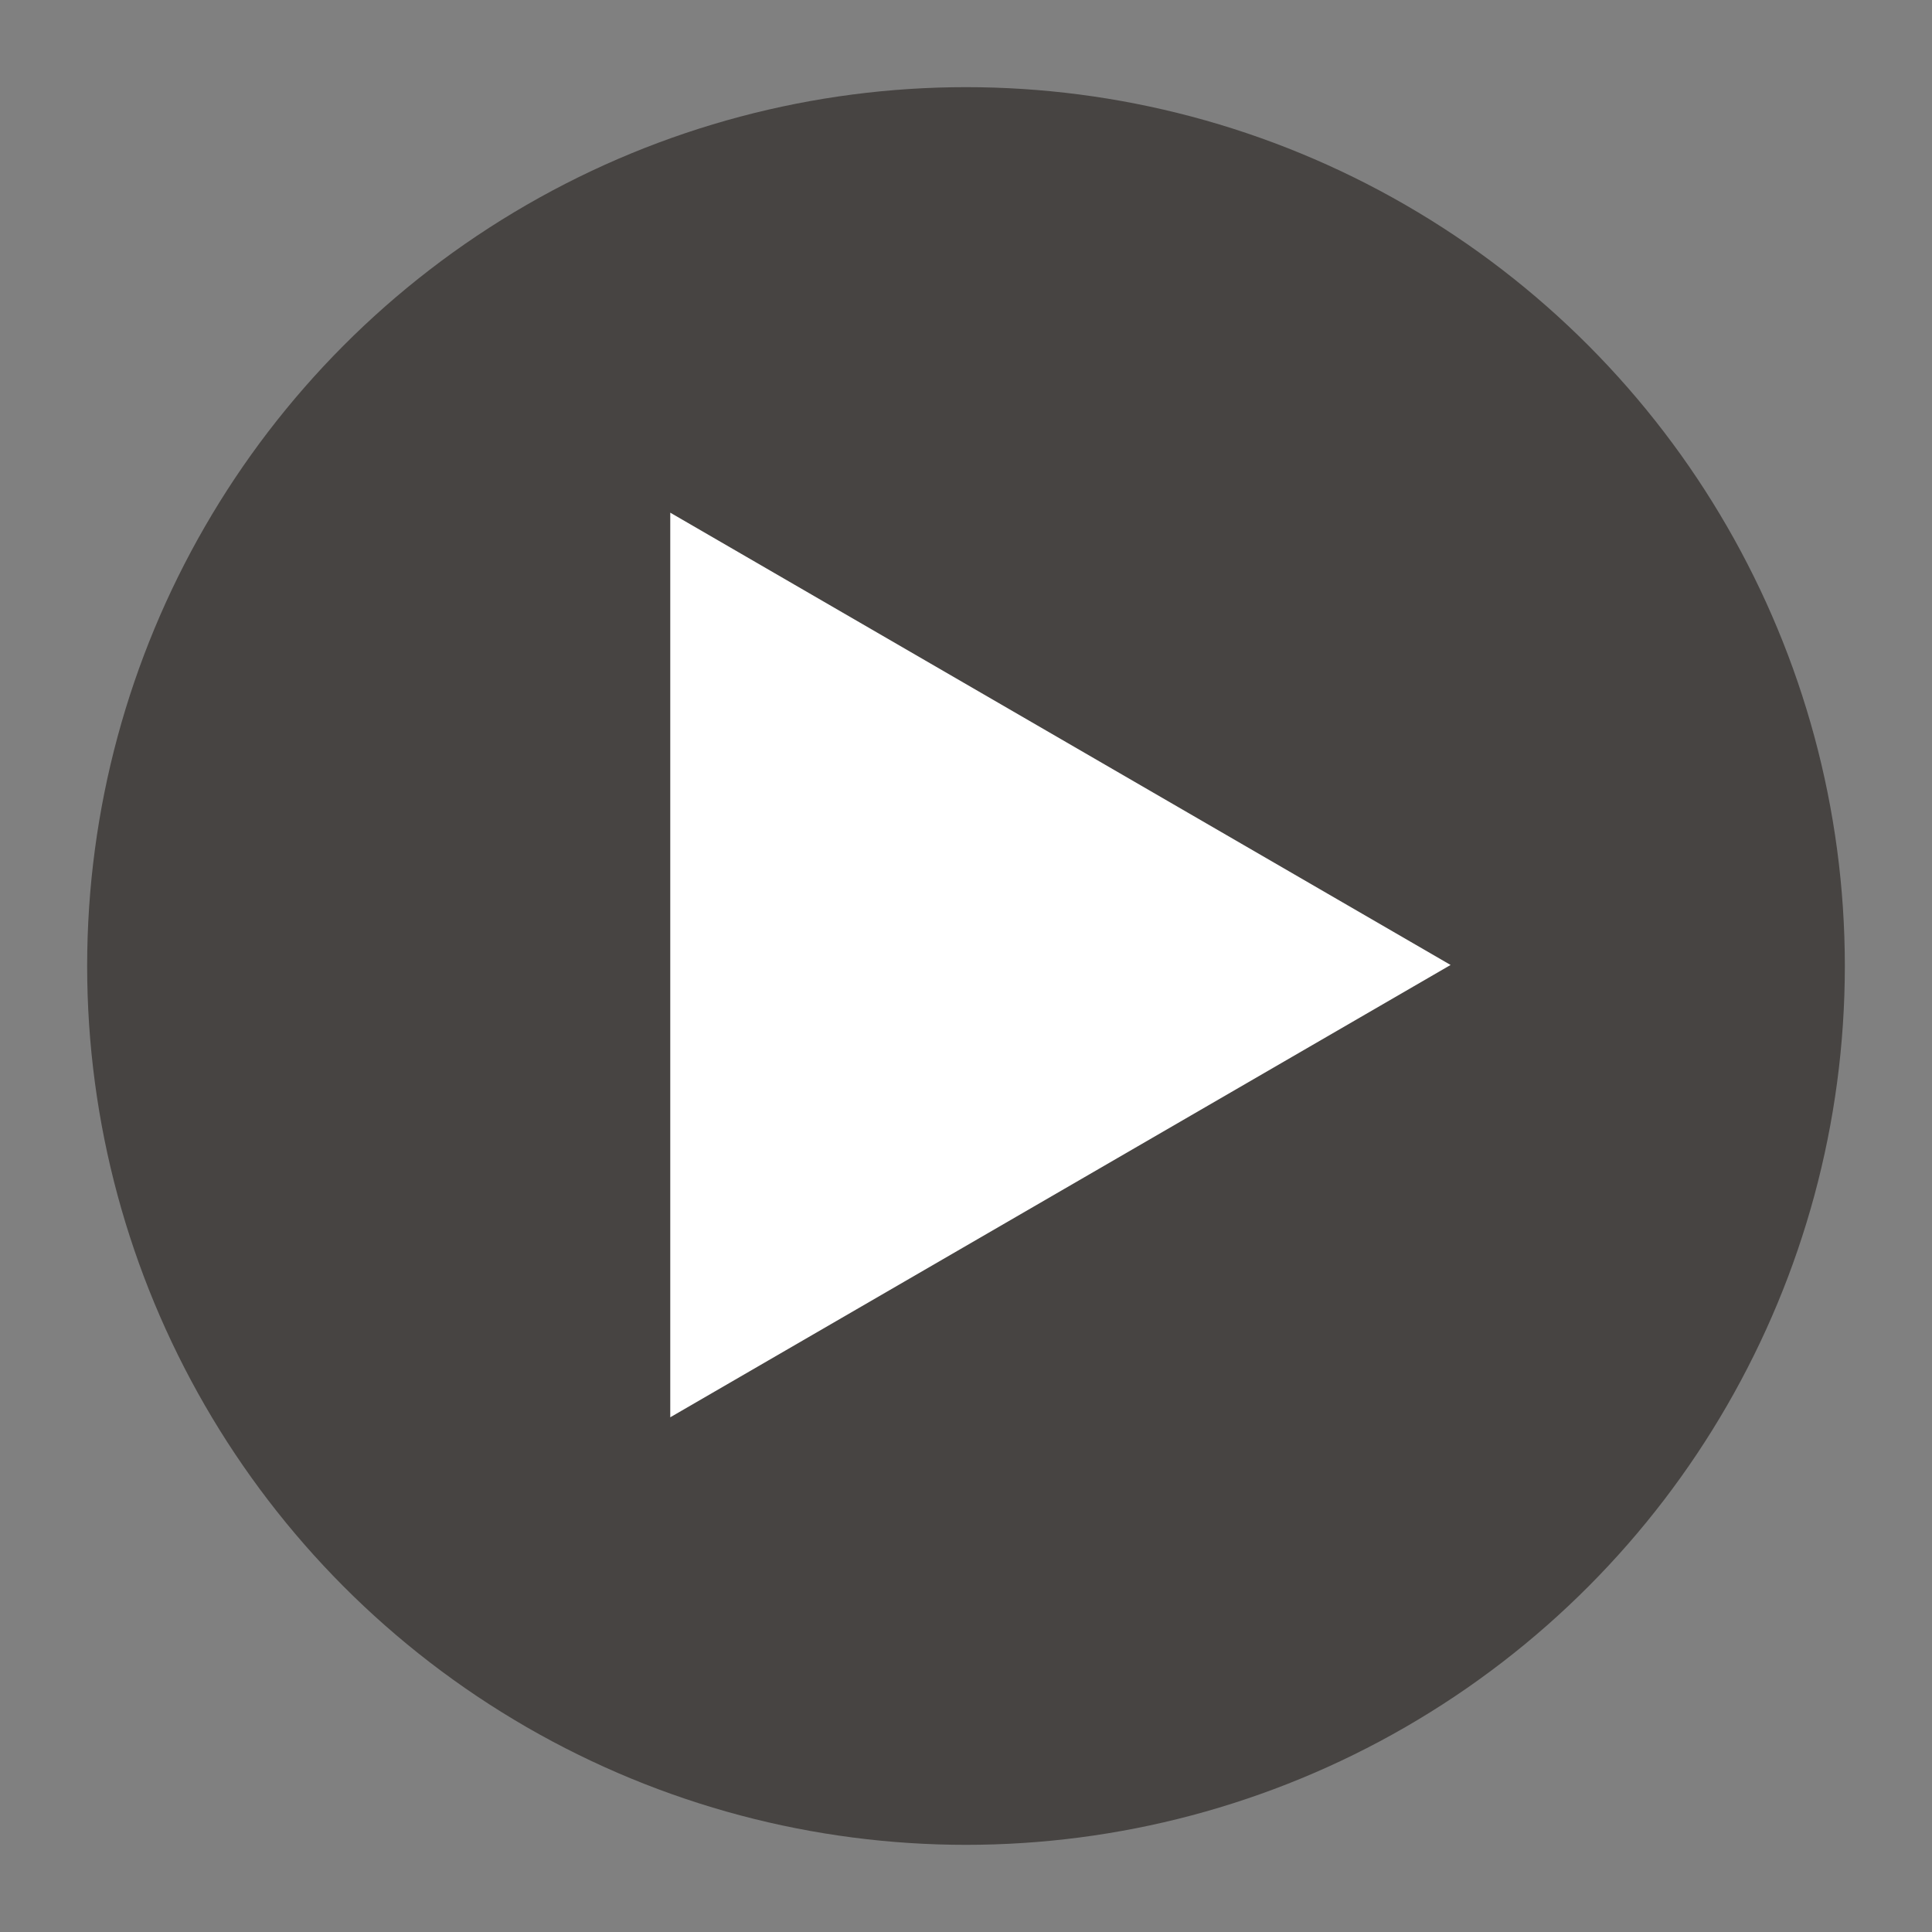 <svg width="133" height="133" viewBox="0 0 133 133" fill="none" xmlns="http://www.w3.org/2000/svg">
  <rect x="0" y="0" width="133" height="133" fill="#808080" stroke="none"/>
  <circle cx="66.5" cy="66.5" r="60.5" fill="#474442" stroke-width="0"/>
  <path d="M99.86 66.429L46.141 97.567V35.293L99.86 66.429Z" fill="white"/>
</svg>